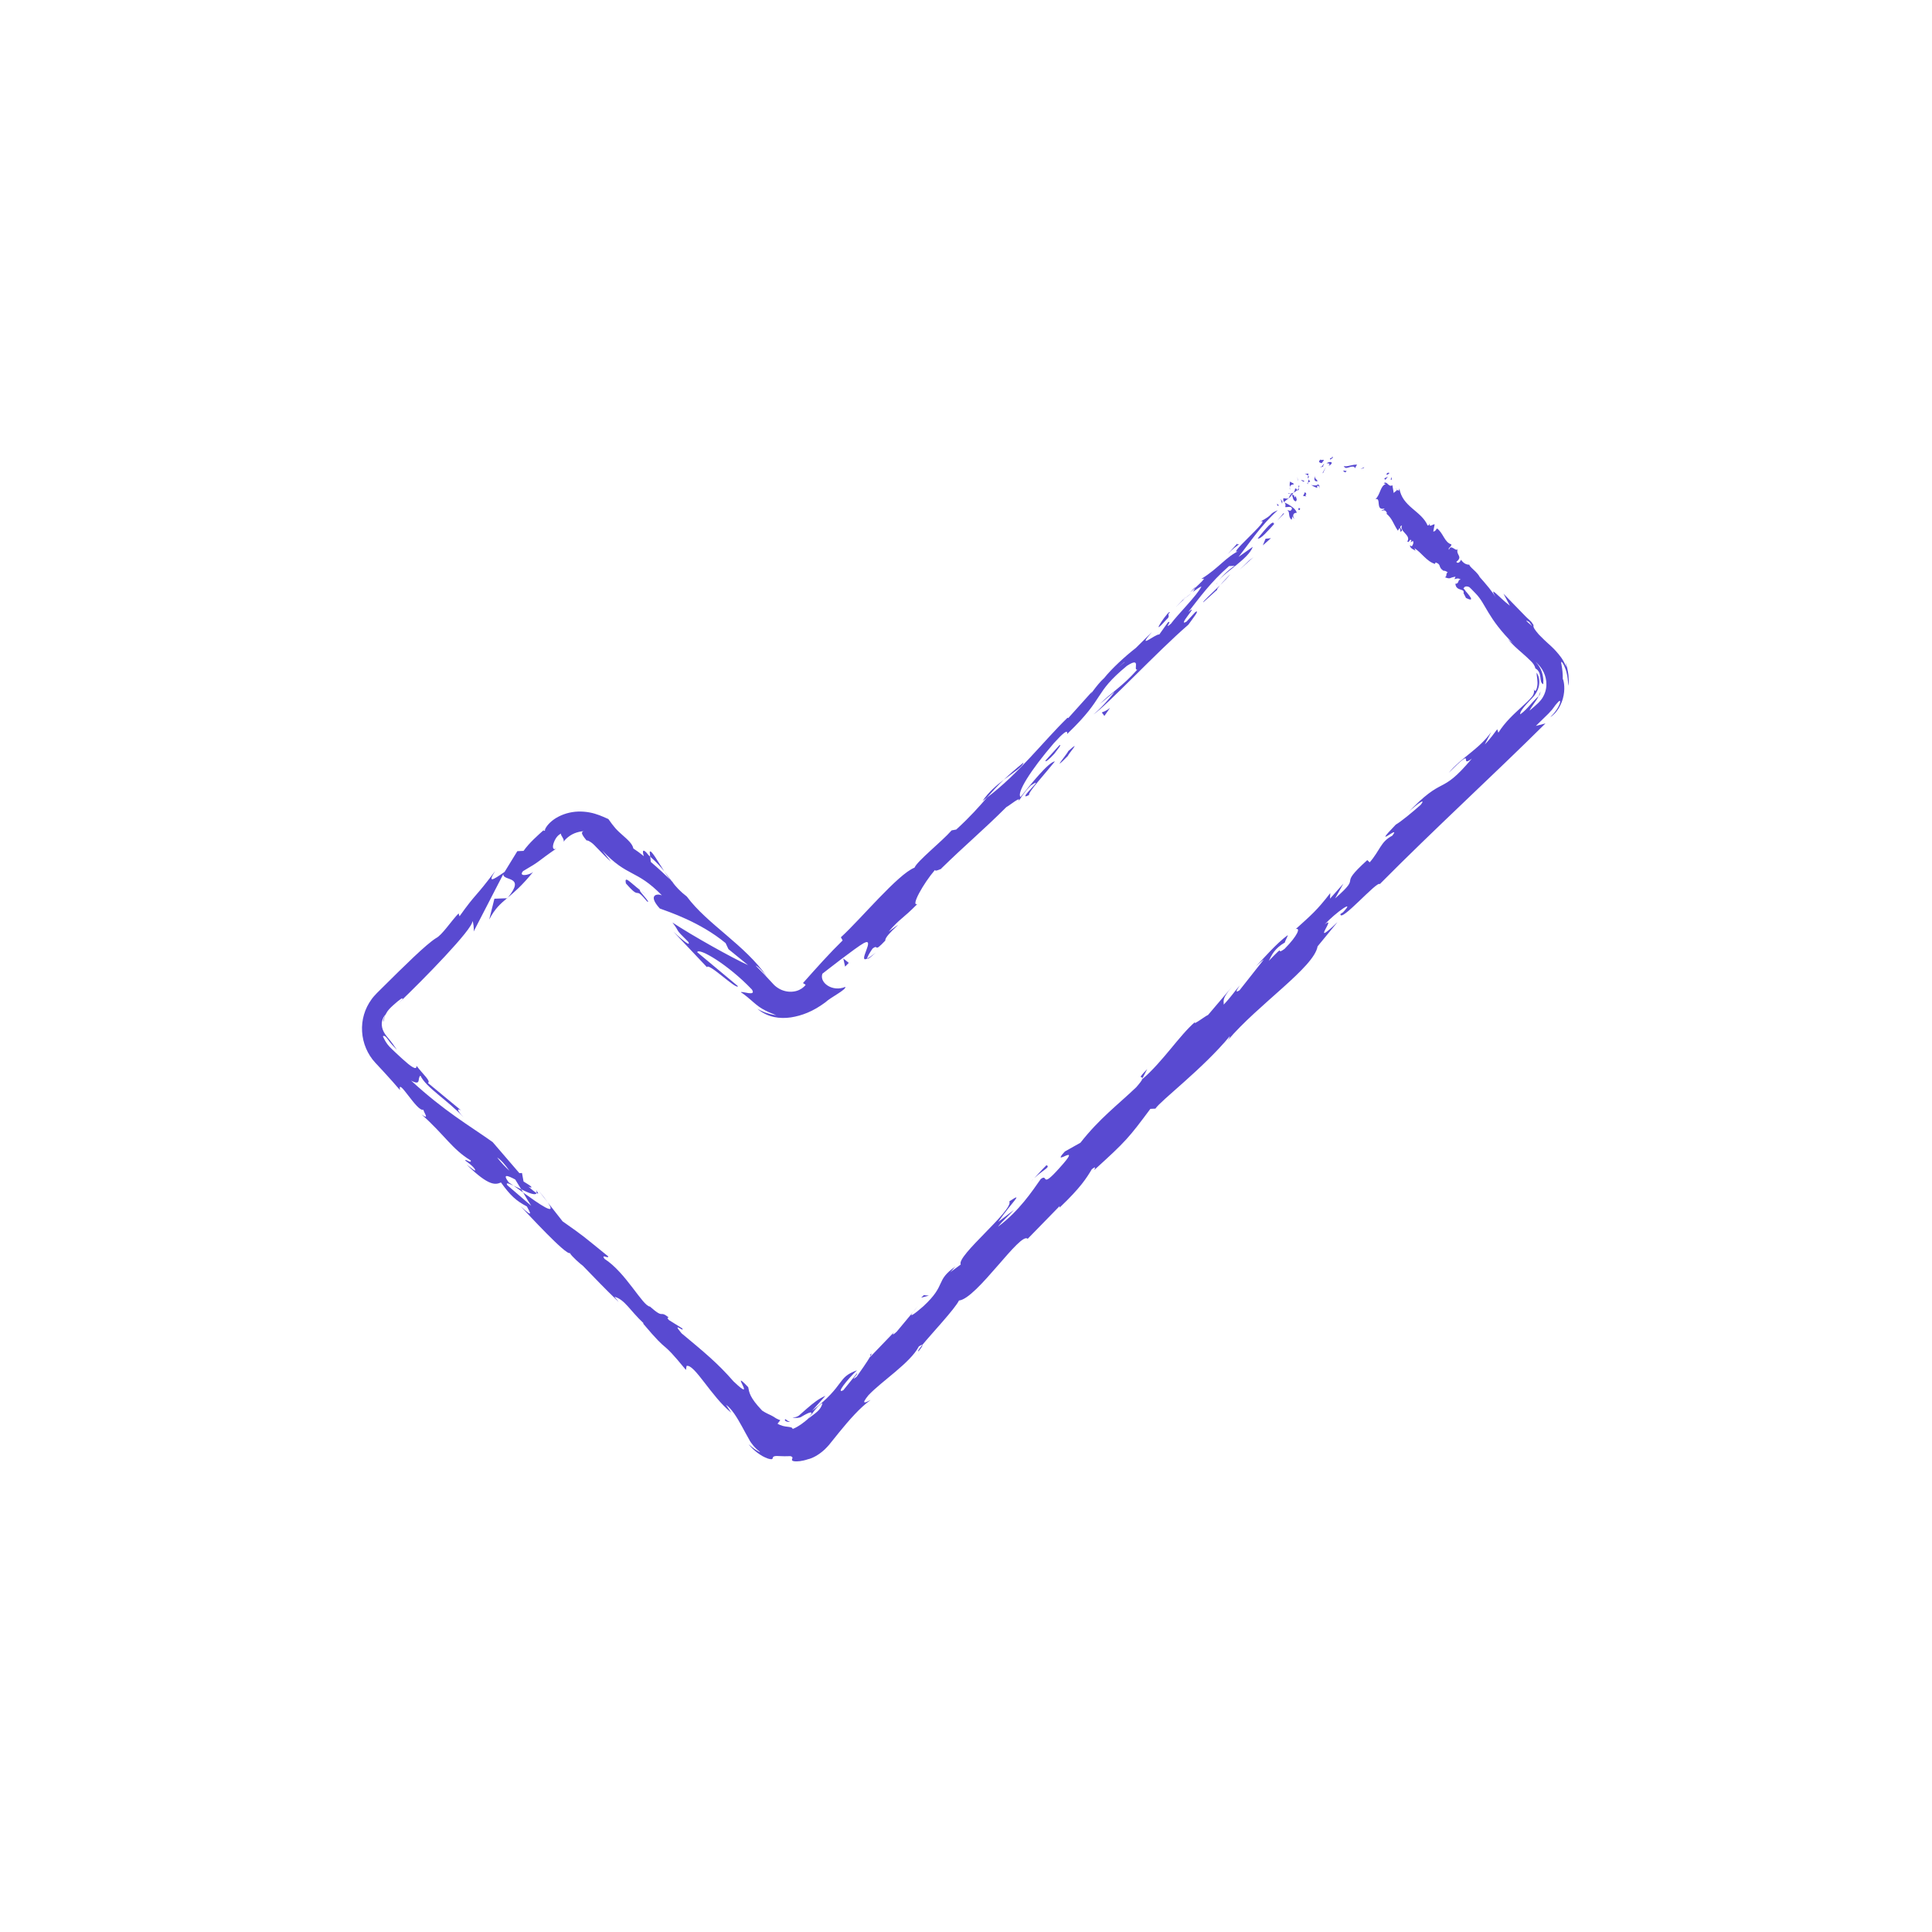 <svg height="512px" style="enable-background:new 0 0 512 512;" version="1.1" viewBox="0 0 512 512" width="512px" xml:space="preserve" xmlns="http://www.w3.org/2000/svg" xmlns:xlink="http://www.w3.org/1999/xlink"><g id="_x31_93"><g><g><g><g><g><g><path d="M367.428,125.725c0.241,0.313,0.676-0.322,0.817-0.378         C367.618,124.996,367.309,125.884,367.428,125.725z" fill="#594ad1" opacity="1" original-fill="#202020"></path><path d="M361.364,124.074l0.193-0.263c0,0-0.258,0.114-0.516,0.228         c-0.251,0.134-0.501,0.268-0.501,0.268s0.204-0.065,0.408-0.131C361.155,124.118,361.364,124.074,361.364,124.074z" fill="#594ad1" opacity="1" original-fill="#202020"></path><path d="M356.104,123.514c0.317,0.612,0.753,0.55,1.272,0.368c0.512-0.14,1.133-0.396,1.57-0.093         l0.113,0.315c0,0,0.141-0.244,0.28-0.488c0.148-0.242,0.298-0.484,0.298-0.484         C358.394,123.051,356.921,123.798,356.104,123.514z" fill="#594ad1" opacity="1" original-fill="#202020"></path><path d="M352.428,121.47c0.367,0.417-0.569,0.639,0.815-0.095c-0.091-0.034-0.122-0.059-0.177-0.086         C352.935,121.337,352.751,121.398,352.428,121.47z" fill="#594ad1" opacity="1" original-fill="#202020"></path><path d="M353.066,121.289C353.722,121.075,352.513,121.003,353.066,121.289L353.066,121.289z" fill="#594ad1" opacity="1" original-fill="#202020"></path><path d="M350.271,122.744c-0.016-0.014,0.61-0.798,0.61-0.798c-0.297-0.194-1.084,0.11-0.903-0.218         C349.24,122.421,349.593,122.573,350.271,122.744z" fill="#594ad1" opacity="1" original-fill="#202020"></path><path d="M350.035,123.979l0.278-0.386C350.188,123.523,350.059,123.547,350.035,123.979z" fill="#594ad1" opacity="1" original-fill="#202020"></path><path d="M350.959,122.799c0,0-0.168,0.192-0.337,0.385c-0.154,0.205-0.309,0.41-0.309,0.41         c0.213,0.12,0.416,0.488,0.302-0.341C350.729,123.627,350.709,123.213,350.959,122.799z" fill="#594ad1" opacity="1" original-fill="#202020"></path><path d="M351.528,122.753c0.556,0.049,1.158,0.025,0.573,0.739c0.672-0.371,0.914-0.716,0.785-0.92         C352.768,122.387,352.24,122.324,351.528,122.753z" fill="#594ad1" opacity="1" original-fill="#202020"></path><path d="M356.004,124.884c0,0,0.528,0.31,0.524,0.322l0.395-0.456         C356.728,124.959,355.927,124.469,356.004,124.884z" fill="#594ad1" opacity="1" original-fill="#202020"></path><path d="M345.726,125.413c0.17,0.221,0.659,0.382,0.94,0.602l0.08-0.529         C346.456,125.508,346.036,125.681,345.726,125.413z" fill="#594ad1" opacity="1" original-fill="#202020"></path><path d="M346.666,126.014l-0.12,0.791C346.992,126.438,346.907,126.204,346.666,126.014z" fill="#594ad1" opacity="1" original-fill="#202020"></path><path d="M350.671,125.28c0,0,0.172-0.391,0.345-0.781c0.179-0.406,0.411-0.771,0.411-0.771         s-0.293,0.402-0.525,0.845c-0.241,0.433-0.448,0.853-0.448,0.853L350.671,125.28z" fill="#594ad1" opacity="1" original-fill="#202020"></path><polygon points="343.961,127.128 343.768,126.417 343.99,127.561        " fill="#594ad1" opacity="1" original-fill="#202020"></polygon><path d="M342.887,128.361c-0.184-0.566-0.896-0.372-0.925-0.805c-0.247,0.381-0.192,0.97-0.145,1.5         C341.912,128.639,342.227,128.408,342.887,128.361z" fill="#594ad1" opacity="1" original-fill="#202020"></path><path d="M341.834,129.883c0.038-0.218,0.01-0.511-0.017-0.826         C341.768,129.279,341.759,129.538,341.834,129.883z" fill="#594ad1" opacity="1" original-fill="#202020"></path><path d="M345.673,127.484c-0.153-0.083-0.53-0.324-0.916-0.199l0.729,0.371         C345.543,127.604,345.607,127.544,345.673,127.484z" fill="#594ad1" opacity="1" original-fill="#202020"></path><path d="M345.51,127.667l-0.024-0.011c-0.21,0.179-0.354,0.303-0.417,0.356         C345.124,127.969,345.257,127.865,345.51,127.667z" fill="#594ad1" opacity="1" original-fill="#202020"></path><path d="M345.721,127.442l-0.048,0.042C345.744,127.521,345.773,127.529,345.721,127.442z" fill="#594ad1" opacity="1" original-fill="#202020"></path><path d="M348.473,126.053c-0.042,0.33-0.188,0.765-0.123,1.057c0.088,0.277,0.239,0.507,0.805,0.436         C349.04,126.931,348.354,127.043,348.473,126.053z" fill="#594ad1" opacity="1" original-fill="#202020"></path><path d="M346.631,127.907l0.609-0.358c-0.154-0.136-0.453-0.26-0.474-0.545L346.631,127.907z" fill="#594ad1" opacity="1" original-fill="#202020"></path><polygon points="346.568,128.318 346.631,127.907 346.405,128.04        " fill="#594ad1" opacity="1" original-fill="#202020"></polygon><path d="M343.178,129.569c0.03,0.448-0.178,0.697-0.397,0.994c0.385-0.168,0.729-0.397,1-0.67         C343.646,129.682,343.455,129.253,343.178,129.569z" fill="#594ad1" opacity="1" original-fill="#202020"></path><path d="M344.359,128.693c-0.005,0.024-0.011,0.055-0.016,0.078         C344.419,128.789,344.457,128.781,344.359,128.693z" fill="#594ad1" opacity="1" original-fill="#202020"></path><path d="M340.233,133.102c0.048,0.021,0.091,0.039,0.141,0.059c-0.029-0.035-0.053-0.064-0.086-0.104         L340.233,133.102z" fill="#594ad1" opacity="1" original-fill="#202020"></path><path d="M343.929,129.949c0.314-0.102,0.304-0.361,0.253-0.649c-0.101,0.211-0.229,0.413-0.401,0.593         C343.841,129.989,343.889,130.043,343.929,129.949z" fill="#594ad1" opacity="1" original-fill="#202020"></path><path d="M341.382,130.85c0.224,0.006,0.443-0.019,0.663-0.058         C341.765,130.724,341.277,130.668,341.382,130.85z" fill="#594ad1" opacity="1" original-fill="#202020"></path><path d="M344.122,128.689c0.002-0.019,0.001-0.039,0.007-0.056         C343.942,128.583,344.009,128.633,344.122,128.689z" fill="#594ad1" opacity="1" original-fill="#202020"></path><path d="M344.122,128.689c-0.027,0.187,0.023,0.406,0.06,0.611c0.083-0.169,0.142-0.346,0.162-0.529         C344.279,128.758,344.194,128.724,344.122,128.689z" fill="#594ad1" opacity="1" original-fill="#202020"></path><path d="M342.993,137.402c-0.474-0.546-0.397-1.564,0.621-1.49c0.083-0.846-1.897-2.219-3.24-2.751         c0.208,0.237,0.413,0.442,0.236,1.222c0.445,0.111,1.712-0.41,1.77,0.455c-0.371,0.896-0.699,0.339-1.276,0.377         c0.896,0.374,0.118,1.73,1.189,2.526l0.227-0.884C342.676,136.991,342.706,137.424,342.993,137.402z" fill="#594ad1" opacity="1" original-fill="#202020"></path><path d="M341.337,132.302l0.134-0.26c-0.313,0.135-0.678,0.092-1.372-0.011         c-0.078,0.576,0.043,0.833,0.189,1.026l1.04-0.898L341.337,132.302z" fill="#594ad1" opacity="1" original-fill="#202020"></path><path d="M342.353,131.156c0.4,0.708,0.164,1.417,1.054,1.728c0.539-0.616-0.059-0.868,0.046-1.454         c-0.795,1.069-0.042-0.577-1.029-0.218c0.089-0.277,0.225-0.471,0.357-0.649c-0.235,0.1-0.48,0.178-0.735,0.229         c0.021,0.005,0.037,0.009,0.056,0.013l0.002-0.006l0.009,0.01c0.108,0.029,0.164,0.058,0.079,0.063         c0.004,0.01-0.005,0.024-0.009,0.031c0.071,0.083,0.121,0.168,0.167,0.251c-0.384,0.156-0.187-0.102-0.167-0.251         c-0.023-0.03-0.043-0.063-0.07-0.094l-0.011-0.004l-0.63,1.238C341.746,131.921,341.977,131.658,342.353,131.156z" fill="#594ad1" opacity="1" original-fill="#202020"></path><path d="M349.818,129.254c-0.078-0.02-0.116-0.061-0.158-0.099         C349.667,129.283,349.69,129.353,349.818,129.254z" fill="#594ad1" opacity="1" original-fill="#202020"></path><path d="M349.1,129.303c-0.01-0.146-0.176-0.424,0.103-0.587c0.358-0.024,0.265,0.267,0.458,0.439         c-0.015-0.28,0.066-0.864-0.619-0.716l0.009,0.141c-0.566,0.186-1.74-0.023-1.751-0.166         C347.907,128.804,348.359,129.063,349.1,129.303z" fill="#594ad1" opacity="1" original-fill="#202020"></path><path d="M345.841,130.398l-0.506,1.049l0.876,0.084l-0.309-0.269         C346.458,130.934,346.007,130.675,345.841,130.398z" fill="#594ad1" opacity="1" original-fill="#202020"></path><polygon points="339.868,132.915 339.386,132.226 339.764,133.502        " fill="#594ad1" opacity="1" original-fill="#202020"></polygon><polygon points="338.929,133.995 338.456,133.448 338.497,134.022        " fill="#594ad1" opacity="1" original-fill="#202020"></polygon><path d="M241.936,347.741l1.409-1.698C242.654,346.823,242.23,347.344,241.936,347.741z" fill="#594ad1" opacity="1" original-fill="#202020"></path><path d="M230.651,358.957l-0.025,0.526C231.01,358.823,231.122,358.508,230.651,358.957z" fill="#594ad1" opacity="1" original-fill="#202020"></path><path d="M176.051,230.929c-1.788-2.739-3.579-6.005-3.878-5.159l0.136,1.253         C173.991,228.504,175.141,229.778,176.051,230.929z" fill="#594ad1" opacity="1" original-fill="#202020"></path><path d="M138.642,316.025c-0.161-0.271-0.328-0.553-0.493-0.832c-0.741-0.357-1.438-0.693-2.063-0.994         C136.855,314.748,137.727,315.372,138.642,316.025z" fill="#594ad1" opacity="1" original-fill="#202020"></path><path d="M142.549,315.313l2.624,3.344C144.627,317.859,143.788,316.779,142.549,315.313z" fill="#594ad1" opacity="1" original-fill="#202020"></path><path d="M302.784,285.709l1.244-2.382C301.194,286.167,302.729,285.205,302.784,285.709z" fill="#594ad1" opacity="1" original-fill="#202020"></path><path d="M271.228,202.105c-2.172,1.735-3.817,3.198-5.211,4.537         C268.69,204.609,271.07,203.192,271.228,202.105z" fill="#594ad1" opacity="1" original-fill="#202020"></path><path d="M243.434,358.093c0.85-1.052,1.142-1.572,0.99-1.669         C243.541,357.499,243.094,358.159,243.434,358.093z" fill="#594ad1" opacity="1" original-fill="#202020"></path><path d="M260.378,212.285c0.4-0.288,0.766-0.598,1.164-0.901c1.334-1.521,2.695-3.033,4.475-4.742         C264.04,208.141,261.903,209.984,260.378,212.285z" fill="#594ad1" opacity="1" original-fill="#202020"></path><path d="M373.655,144.57c0.001-0.049-0.016-0.09-0.007-0.141         C373.564,144.498,373.594,144.535,373.655,144.57z" fill="#594ad1" opacity="1" original-fill="#202020"></path><path d="M369.746,129.395c0.128,0.059,0.282,0.212,0.435,0.349         C370.148,129.635,370.026,129.521,369.746,129.395z" fill="#594ad1" opacity="1" original-fill="#202020"></path><path d="M313.512,158.924C314.934,157.43,313.681,158.631,313.512,158.924L313.512,158.924z" fill="#594ad1" opacity="1" original-fill="#202020"></path><path d="M322.808,154.044c-0.247,0.373-0.402,0.688-0.31,0.853         C322.483,154.643,322.601,154.354,322.808,154.044z" fill="#594ad1" opacity="1" original-fill="#202020"></path><path d="M249.334,230.277c-0.043,0.042-0.078,0.076-0.128,0.125         C249.75,230.077,249.654,230.131,249.334,230.277z" fill="#594ad1" opacity="1" original-fill="#202020"></path><path d="M315.959,156.984c-0.615,0.479-1.304,1.052-2.03,1.698         C314.274,158.425,314.895,157.912,315.959,156.984z" fill="#594ad1" opacity="1" original-fill="#202020"></path><path d="M315.4,157.016c0.523-0.481,0.936-0.86,1.327-1.22         C316.818,155.519,316.598,155.623,315.4,157.016z" fill="#594ad1" opacity="1" original-fill="#202020"></path><path d="M311.511,160.984c0.825-0.842,1.63-1.594,2.418-2.301c-0.324,0.249-0.476,0.336-0.417,0.241         C313.091,159.358,312.497,159.969,311.511,160.984z" fill="#594ad1" opacity="1" original-fill="#202020"></path><path d="M407.758,184.456c0.087-0.065,0.158-0.161,0.243-0.242c0.28-0.758,0.244-1.001,0.208-0.882         C408.164,183.45,408.011,183.891,407.758,184.456z" fill="#594ad1" opacity="1" original-fill="#202020"></path><path d="M134.461,238.043c0.063-0.074,0.084-0.125,0.14-0.194c-0.075,0.062-0.168,0.14-0.235,0.196         L134.461,238.043z" fill="#594ad1" opacity="1" original-fill="#202020"></path><path d="M129.643,243.694c1.534-2.924,2.887-4.106,4.723-5.648l-3.342,0.122L129.643,243.694z" fill="#594ad1" opacity="1" original-fill="#202020"></path><path d="M268.711,320.644l-4.178,3.175c3.611-5.264,7.107-8.189,2.949-5.442         c1.229,2.268-14.11,14.468-12.875,16.726l-2.792,2.056c0.711-0.678,0.72-0.892,1.423-1.561         c-5.55,3.877-2.237,4.766-8.559,10.589c-2.25,1.982-3.98,3.206-2.745,1.556l-4.283,5.147         c-1.406,1.338-1.374,0.699,0.025-0.633l-7.053,7.332l0.002-0.104c-0.751,1.3-2.654,4.05-3.608,5.364         c-2.078,1.578,0.732-1.102,0.045-0.852l-3.559,4.405c-2.075,1.17,0.786-2.57,3.602-5.256         c-5.464,1.974-2.865,3.744-11.91,10.752l3.538-3.982c-1.708,0.717-3.205,1.898-4.885,3.355         c-0.417,0.366-0.85,0.746-1.3,1.141c-0.225,0.197-0.454,0.398-0.687,0.604l-0.176,0.154l-0.083,0.046l-0.154,0.09         c-0.413,0.23-0.903,0.356-1.425,0.294c0.068,0.03,0.188,0.067,0.359,0.116c0.151,0.008,0.375,0.066,0.598,0.047         c0.242,0.015,0.491-0.028,0.765-0.074c0.145-0.051,0.237-0.021,0.451-0.127c0.25-0.146,0.494-0.289,0.725-0.425         c1.865-1.058,3.078-1.436,1.134,0.943c-0.167,0.138-0.34,0.28-0.521,0.43c-0.089,0.076-0.18,0.154-0.272,0.233l-0.185,0.131         c-0.229,0.195-0.499,0.364-0.771,0.581c-0.575,0.388-1.254,0.84-2.235,1.239c-0.086-0.435-0.569-0.491-1.3-0.586         c-0.369-0.025-0.796-0.113-1.271-0.212c-0.459-0.145-0.971-0.308-1.447-0.606c0,0,0.187-0.229,0.373-0.457         c0.179-0.233,0.359-0.466,0.359-0.466c-0.242-0.063-0.409-0.192-0.606-0.244c-0.174-0.108-0.302-0.138-0.502-0.245         c-0.517-0.36-0.918-0.589-1.284-0.773c-0.732-0.37-1.321-0.565-2.413-1.286c-3.352-3.514-3.426-4.863-3.697-6.208         c-5.367-5.628,2.774,4.818-3.888-1.533c-4.257-4.887-7.804-7.761-13.767-12.737c-2.917-3.483,1.063,0.057,0.151-1.327         l-3.493-2.18c-0.679-0.71-0.253-0.688-0.038-0.676c-2.644-2.136-1.019,0.626-5-2.908c-1.92-0.106-6.39-9.039-12.071-12.66         c-0.912-1.38,1.058,0.049,1.026-0.62c-7.056-5.705-5.961-4.979-12.109-9.309l-3.923-5.003         c2.661,3.896-2.26,0.438-6.531-2.631c0.864,1.462,1.597,2.717,2.139,3.508l-6.299-5.415         c-0.572-0.842,0.301-0.535,1.604,0.081c-0.468-0.332-0.913-0.644-1.271-0.876c-1.79-2.399-0.229-1.788,1.731-0.747         c0.541,0.884,1.079,1.762,1.603,2.617c1.947,0.947,3.854,1.746,4.034,0.963c-0.476-0.285-1.291-0.937-2.142-1.697         c0.515,0.242,0.877,0.363,0.784,0.105c-0.112-0.285-0.905-0.715-2.073-1.462l-0.414-2.249l-0.688,0.041l-7.088-8.237         c-6.407-4.559-12.535-7.968-21.616-16.29c2.832,1.485,1.563-0.636,2.478-1.315c1.531,3.219,7.099,6.381,11.437,11.063         c-2.265-2.442-1.368-2.305-0.636-1.839L113.414,287c0.834-0.471-1.219-2.197-3.05-4.568c0.149,1.439-1.564,0.154-3.773-1.849         c-0.546-0.508-1.131-1.052-1.729-1.606c-0.57-0.542-1.274-1.192-1.629-1.577c-0.857-0.889-1.392-1.953-1.771-2.784         c0.265-0.192,0.597-0.099,1.021,0.446c0.227,0.267,0.488,0.64,0.843,1.126c0.405,0.5,0.755,0.899,1.86,2.034         c-0.215-0.336-0.431-0.646-0.648-0.935l-0.16-0.209l-0.09-0.147c-0.061-0.095-0.124-0.184-0.189-0.267         c-0.241-0.349-0.485-0.645-0.711-0.938c-0.457-0.579-0.971-1.101-1.384-1.751c-0.41-0.642-0.767-1.398-0.829-2.303         c-0.056-0.891,0.201-1.954,1.025-2.858c-0.468,0.944-0.697,1.503-0.488,1.972c-0.021-0.623,0.21-1.452,0.638-2.237         c0.201-0.4,0.486-0.769,0.783-1.108c0.167-0.172,0.285-0.312,0.485-0.502c0.209-0.192,0.413-0.381,0.609-0.563         c1.588-1.438,2.823-2.332,2.356-1.488l-0.963,0.981c6.625-6.32,19.711-19.696,19.583-21.756         c0.206,0.077,0.471,2.167,0.301,2.78l7.864-15.233c-0.077,1.958,6.067,0.291,1.231,6.19c1.675-1.408,3.737-3.158,6.655-6.739         c-1.186,0.918-3.98,1.262-2.63-0.261c4.991-2.897,3.298-2.178,9.051-6.147c-0.889,0.687-1.264,0.224-1.1-0.716         c0.073-0.453,0.318-1.096,0.634-1.646c0.296-0.53,0.776-1.1,1.463-1.449c-0.128,0.257,0.195,0.663,0.44,1.102         c0.254,0.451,0.411,0.873,0.154,1.216c0,0,0.052-0.08,0.144-0.22c0.108-0.129,0.263-0.313,0.449-0.533         c0.407-0.41,1.03-0.944,1.796-1.346c0.76-0.415,1.642-0.645,2.333-0.764c0.694-0.117,1.181-0.1,1.181-0.1         c-0.953-0.061-1.065,0.446-0.828,0.916c0.236,0.509,0.737,1.129,1.163,1.639c-0.194-0.287,0.968,0.103,2.013,1.185         c1.603,1.651,3.475,3.606,4.373,4.36l-2.292-2.962c6.779,7.217,8.948,4.877,15.815,11.896         c-1.14-0.541-3.916-0.235-0.566,3.478c2.359,0.877,10.73,3.601,17.444,9.173l0.754,1.601l5.196,4.23         c-4.05-1.819-14.633-7.708-20.044-11.292c2.283,2.954,0.23,1.228,4.19,5.112c0.988,1.782-2.74-1.535-3.918-2.666l8.875,9.388         c0.46-1.272,7.851,6.116,8.224,5.045l-10.815-9.02c0.462-1.266,8.191,3.279,14.508,9.902c1.301,1.99-2.771,0.309-2.925,0.731         c0.285,0.136,0.846,0.552,1.535,1.112c0.34,0.285,0.716,0.602,1.109,0.932c0.193,0.169,0.391,0.342,0.59,0.516l0.772,0.651         c2.182,1.847,4.886,2.609,5.375,2.867c0,0.001-1.297-0.139-2.556-0.591c-0.642-0.19-1.24-0.499-1.709-0.7         c-0.445-0.247-0.742-0.412-0.742-0.412c1.354,1.163,2.891,1.846,4.399,2.181c1.52,0.322,3.014,0.313,4.481,0.104         c2.915-0.462,5.859-1.559,9.107-3.973c1.549-1.438,5.575-3.347,5.321-4.117c-3.424,1.449-6.954-1.128-6.071-3.494         c0.59-0.457,8.789-6.9,10.982-8.119c3.234-1.686-1.849,5.539,0.911,4.108c-0.146-0.326,0.921-1.977,1.394-2.637         c1.771-1.367,0.083,1.382,3.385-2.134c-0.309-1.446,7.008-6.86,0.87-2.354c3.084-3.585,3.724-3.364,7.602-7.317         c-1.813,0.68,1.587-5.446,4.678-9.037c0.026,0.419,1.067-0.04,1.563-0.271c6.915-6.756,10.984-10.028,17.366-16.394         c0.8-0.375,4.133-3.194,3.2-1.506c0.762-1.072,1.307-2.212,3.252-4.199c4.563-3.047-4.267,4.501-0.454,2.512         c-0.262-0.757,4.382-5.788,6.863-8.907c-1.648,0.074-6.621,6.319-9.107,9.441c-1.099-1.073,2.646-7.092,8.807-14.257         c5.025-5.564,2.997-1.594,3.763-2.667c10.136-9.756,6.576-10.37,15.619-17.845c3.969-2.585,1.524,1.229,2.75,1.001         c-4.052,4.576-7.062,6.183-9.958,9.135l3.928-3.272c-1.143,1.603-3.848,4.656-5.617,6.024         c3.369-2.125,16.923-16.683,25.171-23.782c1.131-1.596,3.245-4.189,1.854-3.354l-2.332,2.524         c-2.79,1.674,3.799-5.341,0.464-2.528c2.865-3.65,5.9-7.917,10.801-12.187l1.65-0.072c-0.329-0.132-3.467,2.526-4.516,4.056         c1.562-2.261,8.099-5.962,9.16-9.09l-3.762,2.668c2.874-3.667,6.079-8.547,10.391-12.361         c-2.628,1.07-0.847,1.025-4.646,3.001c3.638-1.369-10.442,10.347-5.229,7.519c-4.021,1.904-5.577,4.679-10.353,7.649         c0.38,0.141,1.87-0.875-1.67,2.409c-0.077,0.23-0.345,0.69-0.519,0.978c-0.113,0.096-0.152,0.129-0.25,0.211         c0.079-0.057,0.14-0.1,0.219-0.157c-0.108,0.187-0.113,0.208,0.081-0.06c0.926-0.698,1.722-1.22,2.134-1.342         c-1.096,2.291-6.539,7.697-8.063,9.84c-2.148,1.9,0.547-1.146-0.836-0.318l-2.277,3.203c-0.85-0.307-6.338,4.417-1.908-0.69         l-4.317,4.267c-2.852,2.202-6.456,5.549-8.356,7.936c-2.149,1.899-4.474,5.752-3.162,3.537l-6.373,7.089l-0.207-0.083         c-6.714,6.568-12.714,14.628-21.35,21.178c-2.091,2.381-4.223,4.871-8.128,8.447l-1.229,0.229         c-2.696,3.045-9.121,8.12-9.833,9.875c-4.442,1.752-14.226,13.638-19.514,18.449l0.463,0.843         c-1.756,1.719-3.421,3.458-5.154,5.339c-0.859,0.947-1.743,1.922-2.669,2.943c-0.852,0.955-1.742,1.952-2.686,3.01         c0,0,0.176,0.116,0.351,0.231c0.182,0.111,0.363,0.223,0.363,0.223c-0.507,0.709-1.36,1.313-2.417,1.627         c-1.055,0.302-2.314,0.307-3.478-0.087c-0.589-0.171-1.139-0.475-1.647-0.819c-0.259-0.168-0.492-0.374-0.723-0.581         c-0.125-0.091-0.214-0.229-0.326-0.335l-0.163-0.168l-0.239-0.26c-1.366-1.5-2.79-3.013-4.275-4.468         c0.621,0.179,2.055,1.729,2.978,2.918c-5.725-8.332-15.776-13.88-21.201-21.204c-1.798-1.378-2.877-2.6-3.845-3.858         c0.149,0.146,0.292,0.268,0.423,0.363c-0.155-0.17-0.396-0.413-0.645-0.659c-0.602-0.8-1.209-1.638-1.899-2.513         c0.524,0.805,1.046,1.558,1.546,2.165c-1.236-1.213-3.166-2.999-5.131-4.675l-0.156-1.396         c-0.154-0.141-0.278-0.256-0.439-0.403c-1.558-2.016-1.729-1.143-1.243,0.276c-1.019-0.815-1.981-1.533-2.783-2.035         c-0.226-1.226-1.504-2.336-2.841-3.521c-0.668-0.592-1.351-1.203-1.924-1.857c-0.143-0.163-0.279-0.329-0.407-0.498         c-0.106-0.153-0.343-0.413-0.495-0.618c-0.332-0.448-0.658-0.875-0.953-1.313c-0.586-0.228-1.867-0.904-3.591-1.418         c-1.722-0.51-3.919-0.763-6.017-0.411c-2.099,0.339-4.041,1.249-5.314,2.296c-1.272,1.031-1.957,2.154-1.905,2.634         c-0.102-0.04-0.304,0.057-0.359,0.04c-0.028-0.008-0.018-0.045,0.059-0.143c0.084-0.101,0.193-0.237,0.527-0.54         c-0.374,0.302-0.585,0.505-0.869,0.753l-0.799,0.718c-0.529,0.48-1.047,0.963-1.545,1.454         c-0.997,0.98-1.913,1.989-2.669,3.054l-1.649,0.074l-3.374,5.493c-3.173,2.213-4.568,3.05-2.5-0.231         c-5.524,7.391-4.887,5.591-9.454,12.007l-0.242-0.776c-1.942,1.982-4.397,5.802-6.003,6.566         c-2.679,1.711-8.144,7.109-14.459,13.376c-0.395,0.392-0.793,0.787-1.194,1.185c-0.45,0.479-1.006,1.052-1.419,1.656         c-0.88,1.204-1.563,2.577-1.991,4.031c-0.859,2.911-0.658,6.128,0.535,8.937c0.594,1.402,1.423,2.712,2.451,3.809         c0.791,0.853,1.571,1.695,2.338,2.521c1.496,1.627,2.915,3.216,4.211,4.737c-0.687-3.687,4.567,5.911,6.176,5.195         c0.302,1.011,1.672,2.782-0.461,1.266c6.1,5.403,8.079,9.204,13.031,12.195c0.302,1.015-1.751-0.711-1.376,0.085         c0.539,0.386,2.136,1.52,2.523,2.33c0.374,0.797-1.14-0.545-2.206-1.301c5.936,5.816,7.624,5.317,9.077,4.719         c2.492,3.464,4.046,4.88,6.87,6.357c0.701,1.372,2.079,3.453-1.693-0.077c2.005,2.104,12.055,13.039,13.088,12.426         c0.435,0.852,2.81,2.932,3.445,3.377c4.56,4.658,4.892,5.138,9.495,9.585l-1.121-1.389c2.779,0.794,3.984,3.54,7.751,7.069         l-0.207-0.003c7.651,9.082,3.956,3.27,11.392,12.339l0.168-1.066c2.097-0.558,6.53,8.096,11.828,12.378l-1.376-2.082         c1.535,1.081,2.912,3.36,4.212,5.719c0.65,1.179,1.282,2.378,1.904,3.456c0.456,0.946,1.617,2.391,2.692,3.145         c0.463,0.361,0.011,0.218-0.682-0.231c-0.351-0.216-0.773-0.49-1.157-0.814c-0.345-0.281-0.691-0.563-0.977-0.796         c0.11,0.132,0.155,0.209,0.312,0.375c0.146,0.154,0.288,0.305,0.425,0.45c0.28,0.287,0.538,0.564,0.816,0.786         c0.539,0.465,1.029,0.847,1.49,1.126c0.896,0.605,1.611,0.863,2.09,1.05c0.997,0.295,1.165,0.144,1.234-0.071         c0.071-0.226,0.053-0.49,0.621-0.582c0.569-0.131,1.695,0.119,4.107,0.002c0.908,0.266,0.364,0.684,0.388,1.013         c0.017,0.157,0.193,0.32,0.822,0.368c0.622,0.026,1.729,0.017,3.472-0.576c0.895-0.176,2.602-0.94,4.32-2.514         c0.204-0.205,0.413-0.416,0.627-0.633c0.191-0.203,0.474-0.487,0.571-0.624c0.269-0.334,0.55-0.684,0.841-1.046         c0.582-0.722,1.203-1.492,1.844-2.288c2.581-3.169,5.597-6.65,8.368-8.585c-1.373,0.7-2.738,1.396-0.61-1.238         c3.528-3.77,11.135-8.595,13.371-12.95c0.556-0.372,0.819-0.46,0.922-0.396c2.516-3.063,8.61-9.52,9.716-11.773         c4.71-0.446,16.305-18.379,18.209-16.351l8.475-8.686l-0.023,0.426c5.615-5.354,7.082-7.765,8.538-10.165         c1.401-1.134,0.659-0.024,0.657,0.184c8.41-7.617,9.124-8.498,14.863-16.195l1.337-0.062         c1.45-2.192,12.585-10.585,19.7-19.188c-0.004,0.149-0.043,0.436-0.577,1.149c8.094-9.592,22.939-19.4,23.857-24.964         l5.263-6.408c-7.73,7.369,0.116-2.133-3.376,0.587c2.833-3.105,8.376-6.976,4.848-3.207l-0.688,0.455         c-0.129,2.551,9.811-8.953,10.433-7.925c14.796-14.915,29.945-28.724,43.912-42.588l-2.544,0.662c0,0,1.227-1.2,2.454-2.4         c0.307-0.3,0.613-0.6,0.901-0.881c0.337-0.359,0.669-0.712,0.93-1.019c0.244-0.326,0.447-0.597,0.59-0.787         c0.146-0.188,0.21-0.308,0.21-0.308c0.738-0.878,1.271-1.514,1.343-1.142c0.034,0.187-0.053,0.63-0.427,1.362         c-0.169,0.377-0.449,0.796-0.802,1.296c-0.169,0.257-0.393,0.501-0.631,0.771c-0.237,0.268-0.523,0.58-0.716,0.758         c0.259-0.113,0.689-0.496,1.075-0.877c0.402-0.383,0.739-0.887,1.093-1.393c0.638-1.064,1.128-2.303,1.334-3.481         c0.459-2.371-0.086-4.264-0.22-4.329c0.01-3.05-0.563-4.266-0.4-4.51c0.068-0.235,0.628,0.519,1.036,1.668         c0.987,2.273,0.7,6.054,0.918,3.958c0,0,0.009-0.355,0.022-0.887c-0.038-0.53-0.041-1.242-0.176-1.939         c-0.189-1.408-0.705-2.737-0.704-2.737c0,0,0.065,0.313,0.131,0.627c0.041,0.317,0.082,0.633,0.082,0.633         c-0.851-2.121-1.717-3.056-2.778-4.271c-0.283-0.293-0.558-0.624-0.915-0.94c-0.172-0.164-0.354-0.335-0.545-0.517         c-0.195-0.188-0.326-0.286-0.505-0.45c-0.678-0.603-1.487-1.378-2.517-2.431c-2.445-2.821-0.771-1.931-1.771-3.004         c0.073-0.061-0.246-0.442-1.563-1.617l-6.035-6.195l1.702,3.188c-3.077-2.344-5.712-5.788-3.731-2.125         c-0.355-0.68-0.972-1.554-1.781-2.568c-0.405-0.507-0.858-1.049-1.352-1.62c-0.249-0.284-0.506-0.576-0.77-0.876         c-0.12-0.136-0.243-0.274-0.367-0.415l-0.043-0.086c-0.237-0.459-0.619-0.901-1.021-1.308         c-0.804-0.813-1.69-1.486-1.677-1.874c-1.1-0.016-1.641-0.576-2.258-1.324c0.015,0.325-0.719,1.262-1.205,0.571         c1.938-1.509-0.33-1.826,0.435-3.542c-0.397,1.248-1.876-1.47-2.377,0.366c-0.352-0.63,0.615-0.675,0.648-1.454         c-1.837-0.5-2.142-3.01-3.813-4.229c-0.248,0.204-0.353,0.792-0.999,0.819l0.368-1.894c-0.396-0.175-1.568,1.043-1.305-0.263         c-0.117,0.264-0.294,0.661-0.558,0.542c-1.728-3.933-6.688-4.879-7.489-9.826c-0.05,0.828-0.353,0.612-0.666,0.332         c0.088,0.298-0.563,0.554-0.832,0.899l-0.352-2.055c-1.071,0.632-1.349-1.232-2.288-0.544l0.528,0.234         c-1.468,0.454-1.426,2.845-2.733,4.003c1.66-0.525-0.121,3.114,2.374,2.481c-0.046,0.457-0.573,0.222-0.749,0.618         c0.765-0.292,1.16-0.118,1.451,0.647l-0.19,0.071c1.612,1.354,1.728,2.512,3.048,4.525l0.486-0.733         c0.276,0.439,0.161,0.707,0.176,1.027c1.335-0.514-0.954-1.058,0.439-1.703c-0.765,1.716,2.507,2.545,1.419,4.275         c0.544,0.558,0.545-0.868,1.087-0.309l-0.235,0.528l0.631-0.353c0.28,0.442-0.015,1.102-0.323,1.438         c-0.05-0.126-0.34-0.158-0.462-0.225c0.02,0.917,1.475,1.167,1.489,1.475l-0.295-0.765c1.861,1.147,3.196,3.484,5.425,4.161         l0.178-0.398c1.642,0.578,0.572,1.205,2.036,2.177l-0.112,0.024c0.53-0.043,1.001,0.138,1.302,0.504         c-0.645,0.029-0.076,1.233-0.853,1.203c1.774,0.631,1.044,0.146,2.907-0.129l-0.293,0.66c0.701-0.16,0.952-0.366,1.684,0.119         c-0.908-0.089-0.338,1.116-1.438,1.098c0.116,1.16,0.854,1.371,1.444,1.555c0.295,0.092,0.554,0.178,0.68,0.372         c0.063,0.098,0.093,0.222,0.078,0.388c-0.004,0.042-0.011,0.086-0.021,0.133l-0.017,0.073l0.139,0.237         c0.184,0.321,0.352,0.652,0.506,0.996c1.327,0.667,1.567,0.485,1.22-0.133c-0.174-0.309-0.495-0.727-0.9-1.202         c-0.103-0.118-0.209-0.24-0.318-0.366l-0.083-0.094l-0.009-0.019l-0.018-0.036c-0.025-0.048-0.055-0.095-0.087-0.14         c-0.254-0.362-0.671-0.626-0.365-0.604c0.078-0.353,0.445-0.479,0.827-0.45c0.19,0.015,0.385,0.068,0.549,0.151         c0.041,0.021,0.079,0.043,0.116,0.067c0.194,0.187,0.388,0.372,0.575,0.552c0.401,0.395,0.774,0.779,1.099,1.137         c2.745,2.804,3.029,6.407,10.033,13.36c-0.688-0.701-0.835-0.648-1.522-1.346c1.138,1.474,2.531,2.639,3.973,3.905         c0.721,0.633,1.453,1.291,2.172,2.024l0.269,0.279c0.086,0.093,0.113,0.141,0.173,0.214c0.101,0.138,0.217,0.265,0.303,0.417         c0.172,0.302,0.319,0.624,0.399,0.979c0.89,0.42,1.213,1.452,1.309,2.28c0.105,0.846,0.084,1.521,0.747,1.907         c0,0,0.062-0.428,0.043-1.071c-0.03-0.641-0.15-1.491-0.436-2.284c-0.271-0.799-0.729-1.503-1.099-1.993         c-0.373-0.494-0.688-0.764-0.688-0.764c1.373,1.2,2.711,2.845,2.997,5.314c0.124,1.207-0.027,2.608-0.743,3.928         c-0.324,0.68-0.841,1.278-1.429,1.871c-0.694,0.65-1.446,1.313-2.266,1.988c0.13-0.336,0.572-1.016,1.115-1.784         c0.614-0.833,1.028-1.474,1.308-2.086c-0.188,0.155-0.341,0.327-0.503,0.488c-0.172,0.153-0.329,0.314-0.478,0.483         c-0.415,0.418-0.821,0.871-1.22,1.319c-0.801,0.898-1.61,1.804-2.671,2.556c-0.126-0.384,0.283-1.077,1.018-1.972         c0.366-0.448,0.814-0.946,1.317-1.481c0.253-0.266,0.518-0.543,0.791-0.831c0.16-0.159,0.233-0.255,0.319-0.356l0.272-0.307         c0.666-0.87,1.21-1.985,1.297-3.139c0.12-1.144-0.162-2.255-0.699-2.951c0.005,0.816,0.398,2.315,0.187,3.525         c-0.083,0.591-0.271,1.057-0.433,1.234c-0.199,0.165-0.302,0.05-0.505-0.475c0.21,0.701,0.037,1.451-0.44,2.056         c-0.73,0.875-1.722,1.792-2.732,2.719c-2.044,1.873-4.37,3.944-6.197,6.843l-0.299-0.923         c-0.651,0.844-1.913,2.682-3.305,4.043l1.7-3.284c-3.15,4.501-7.967,6.786-11.27,10.823c7.665-7.703,2.46-0.989,6.155-3.792         c-8.66,10.295-7.048,3.853-17.366,14.756c1.351-1.522,5.76-5.026,3.797-2.497c-2.146,1.894-5.048,4.327-6.608,5.247         c-6.903,7.157,1.708-0.452-0.909,2.916c-3.139,1.65-3.149,3.755-5.993,7.076l-0.643-0.6         c-8.409,7.613-0.831,3.418-8.524,10.149l2.188-3.909l-3.538,3.982l0.07-1.482c-3.567,4.614-4.978,5.753-9.183,9.563         c1.369-0.495,0.603,1.65-2.926,5.218c-2.789,2.051,0.765-1.945-4.176,3.173c0.746-1.523,1.503-3.255,4.264-4.872         c0.021-0.427,0.73-1.51,0.761-1.94c-3.029,2.182-6.646,6.453-8.461,8.279c0.724-0.678,1.596-1.482,2.113-1.823l-6.431,8.151         c-1.381,0.914-0.657-0.184,0.062-1.269c-1.41,1.544-2.146,2.851-4.266,5.076c0.059-1.067-0.598-1.453,2.239-4.765         l-6.388,7.507c-0.683,0.244-4.168,2.963-3.452,1.875c-4.148,3.555-8.468,10.427-13.966,15.142         c-0.168,0.363-0.606,0.989-1.62,2.147c-4.912,4.685-9.783,8.316-14.779,14.696l-4.132,2.323         c-4.25,4.659,5.508-3.229-1.568,4.528c-4.963,5.541-2.731,1.188-4.826,2.779c-2.155,3.068-5.768,8.536-11.328,12.624         C265.9,323.321,267.286,322.202,268.711,320.644z M214.172,375.985c0.934-1.194,2.655-3.72,3.799-4.132         C217.471,373.777,216.192,374.375,214.172,375.985z M131.747,306.744c0.996,0.586,2.12,1.911,3.265,3.527         C133.958,309.32,132.847,308.162,131.747,306.744z M298.041,175.404c-0.035,0.055-0.06,0.094-0.083,0.144         C295.342,177.681,296.278,176.934,298.041,175.404z M303.242,170.743c0.409-0.583,0.289-0.635-0.008-0.512         c-0.187,0.501-1.283,1.619-2.589,2.836C301.159,172.879,301.908,172.355,303.242,170.743z M405.261,164.825l0.798,1.122         C403.713,163.958,404.481,164.404,405.261,164.825z" fill="#594ad1" opacity="1" original-fill="#202020"></path><path d="M142.065,315.363c0.197,0.406,0.164,0.605,0.118,0.793         C142.707,316.471,142.836,316.359,142.065,315.363z" fill="#594ad1" opacity="1" original-fill="#202020"></path><path d="M302.553,286.148l0.175-0.159c0.055-0.129,0.065-0.216,0.057-0.28L302.553,286.148z" fill="#594ad1" opacity="1" original-fill="#202020"></path><path d="M232.121,252.39c-1.105,0.926-1.785,1.379-2.279,1.637         C229.939,254.235,230.528,253.901,232.121,252.39z" fill="#594ad1" opacity="1" original-fill="#202020"></path><path d="M328.318,143.557l-2.998,3.321c1.498-1.559,2.179-1.969,3.049-2.642         C328.153,144.162,327.341,144.555,328.318,143.557z" fill="#594ad1" opacity="1" original-fill="#202020"></path><path d="M344.43,135.13c-0.009-0.144,0.135-0.152,0.125-0.296l-0.307-0.27         C343.978,134.872,344.008,135.307,344.43,135.13z" fill="#594ad1" opacity="1" original-fill="#202020"></path><path d="M333.305,142.696c0.773,0.273,2.577-1.886,4.692-4.195c-0.13,0.134-0.252,0.265-0.391,0.391         C337.527,137.509,335.411,140.108,333.305,142.696z" fill="#594ad1" opacity="1" original-fill="#202020"></path><path d="M338.492,137.97c0.333-0.35,0.67-0.703,1.004-1.054l0.512-0.512l0.245-0.236l0.044-0.029         c-0.063-0.083-0.106-0.12-0.138-0.126c-0.016-0.003-0.027,0.002-0.037,0.013c-0.056,0.063-0.122,0.138-0.197,0.223         C339.563,136.672,339.063,137.324,338.492,137.97z" fill="#594ad1" opacity="1" original-fill="#202020"></path><path d="M309.15,164.142c1.184-0.915-0.01-1.326,0.798-1.708         C310.454,160.599,303.756,170.235,309.15,164.142z" fill="#594ad1" opacity="1" original-fill="#202020"></path><polygon points="336.817,142.625 335.379,142.774 334.659,144.534        " fill="#594ad1" opacity="1" original-fill="#202020"></polygon><path d="M318.874,159.622l3.714-3.357c-0.162-0.055,0.224-0.567,0.727-1.167         C321.115,157.255,318.6,159.515,318.874,159.622z" fill="#594ad1" opacity="1" original-fill="#202020"></path><path d="M323.314,155.098c1.148-1.122,2.214-2.216,2.738-2.952         C325.446,152.767,324.146,154.109,323.314,155.098z" fill="#594ad1" opacity="1" original-fill="#202020"></path><polygon points="332.178,147.652 330.998,148.563 328.454,151.012        " fill="#594ad1" opacity="1" original-fill="#202020"></polygon><path d="M280.744,197.502l-3.674,4.043c-0.172,0.614,1.015-0.302,2.363-1.827         C280.203,198.641,281.55,197.123,280.744,197.502z" fill="#594ad1" opacity="1" original-fill="#202020"></path><path d="M294.179,187.599c-1.177,0.909-1.392,0.836-2.191,1.211l0.682,0.917L294.179,187.599z" fill="#594ad1" opacity="1" original-fill="#202020"></path><path d="M283.113,199.038c-0.163,0.606-4.964,6.236-0.123,1.296         C283.161,199.722,286.842,195.673,283.113,199.038z" fill="#594ad1" opacity="1" original-fill="#202020"></path><polygon points="223.963,256.164 224.934,255.172 223.482,254.002        " fill="#594ad1" opacity="1" original-fill="#202020"></polygon><path d="M165.859,234.101c4.258,4.886,1.895,0.277,5.634,4.801c1.383,0.763-3.057-3.697-1.689-2.864         C166.718,233.604,165.454,231.971,165.859,234.101z" fill="#594ad1" opacity="1" original-fill="#202020"></path><path d="M169.804,236.038c0.494,0.391,1.025,0.796,1.608,1.209         C170.531,236.529,170.092,236.216,169.804,236.038z" fill="#594ad1" opacity="1" original-fill="#202020"></path><polygon points="368.866,127.107 368.707,126.402 368.546,127.122        " fill="#594ad1" opacity="1" original-fill="#202020"></polygon><path d="M367.064,127.25l0.733-0.938l-1.016,0.497C366.917,126.87,367.179,126.987,367.064,127.25z" fill="#594ad1" opacity="1" original-fill="#202020"></path><path d="M208.159,376.07l-0.193,0.252c0.165,0.34,0.579,0.514,1.433,0.518         c0-0.001-0.369-0.144-0.681-0.331c-0.154-0.109-0.298-0.209-0.399-0.288C208.223,376.131,208.159,376.07,208.159,376.07z" fill="#594ad1" opacity="1" original-fill="#202020"></path><polygon points="244.822,343.22 244.119,343.889 246.157,343.361        " fill="#594ad1" opacity="1" original-fill="#202020"></polygon><path d="M277.325,308.789c-1.396,1.334-2.833,3.108-4.237,4.448         C275.929,310.123,278.638,309.361,277.325,308.789z" fill="#594ad1" opacity="1" original-fill="#202020"></path></g></g></g></g></g></g></g><g id="Layer_1"></g></svg>